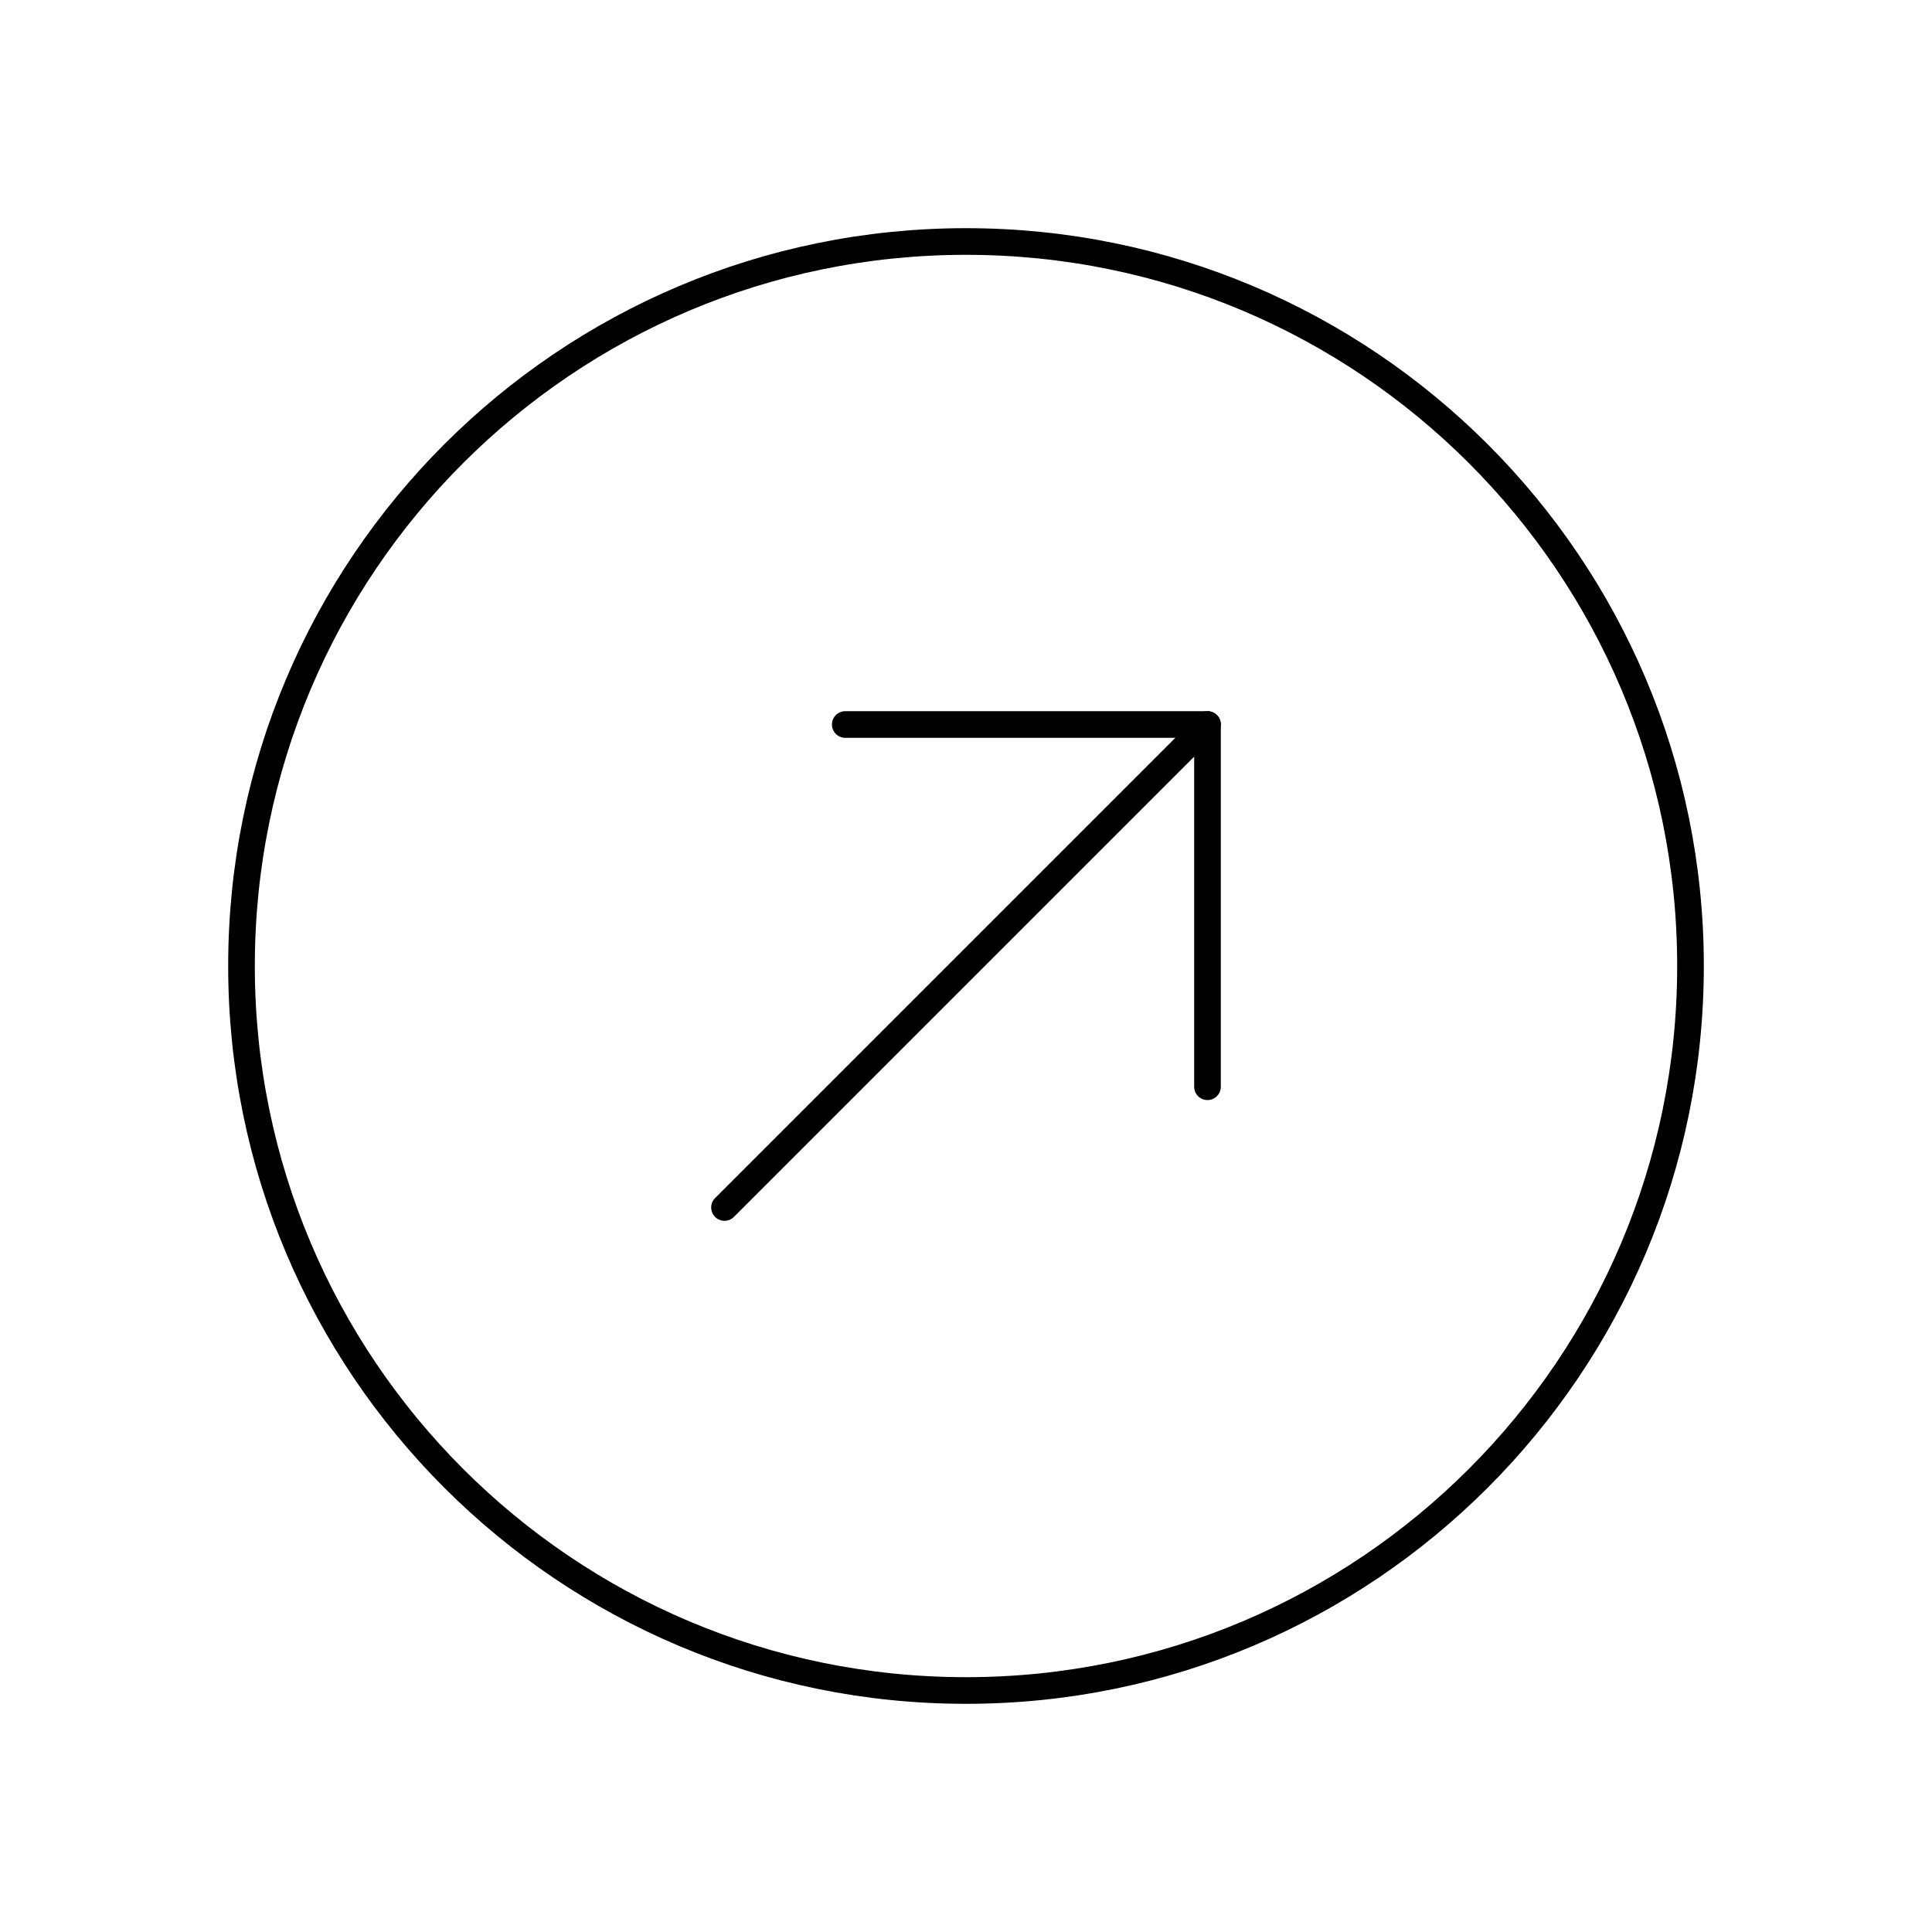<svg xmlns="http://www.w3.org/2000/svg" width="145" height="145" viewBox="0 0 145 145" fill="none"><g id="ArrowCircleUpRight" clip-path="url(#clip0_24_288)"><path id="Vector" d="M72.5 126.875C102.53 126.875 126.875 102.53 126.875 72.5C126.875 42.469 102.53 18.125 72.5 18.125C42.469 18.125 18.125 42.469 18.125 72.5C18.125 102.53 42.469 126.875 72.5 126.875Z" stroke="black" stroke-width="2" stroke-linecap="round" stroke-linejoin="round"></path><path id="Vector_2" d="M90.625 54.375L54.375 90.625" stroke="black" stroke-width="2" stroke-linecap="round" stroke-linejoin="round"></path><path id="Vector_3" d="M63.438 54.375H90.625V81.562" stroke="black" stroke-width="2" stroke-linecap="round" stroke-linejoin="round"></path></g><defs><clipPath id="clip0_24_288"><rect width="145" height="145" fill="white"></rect></clipPath></defs></svg>
